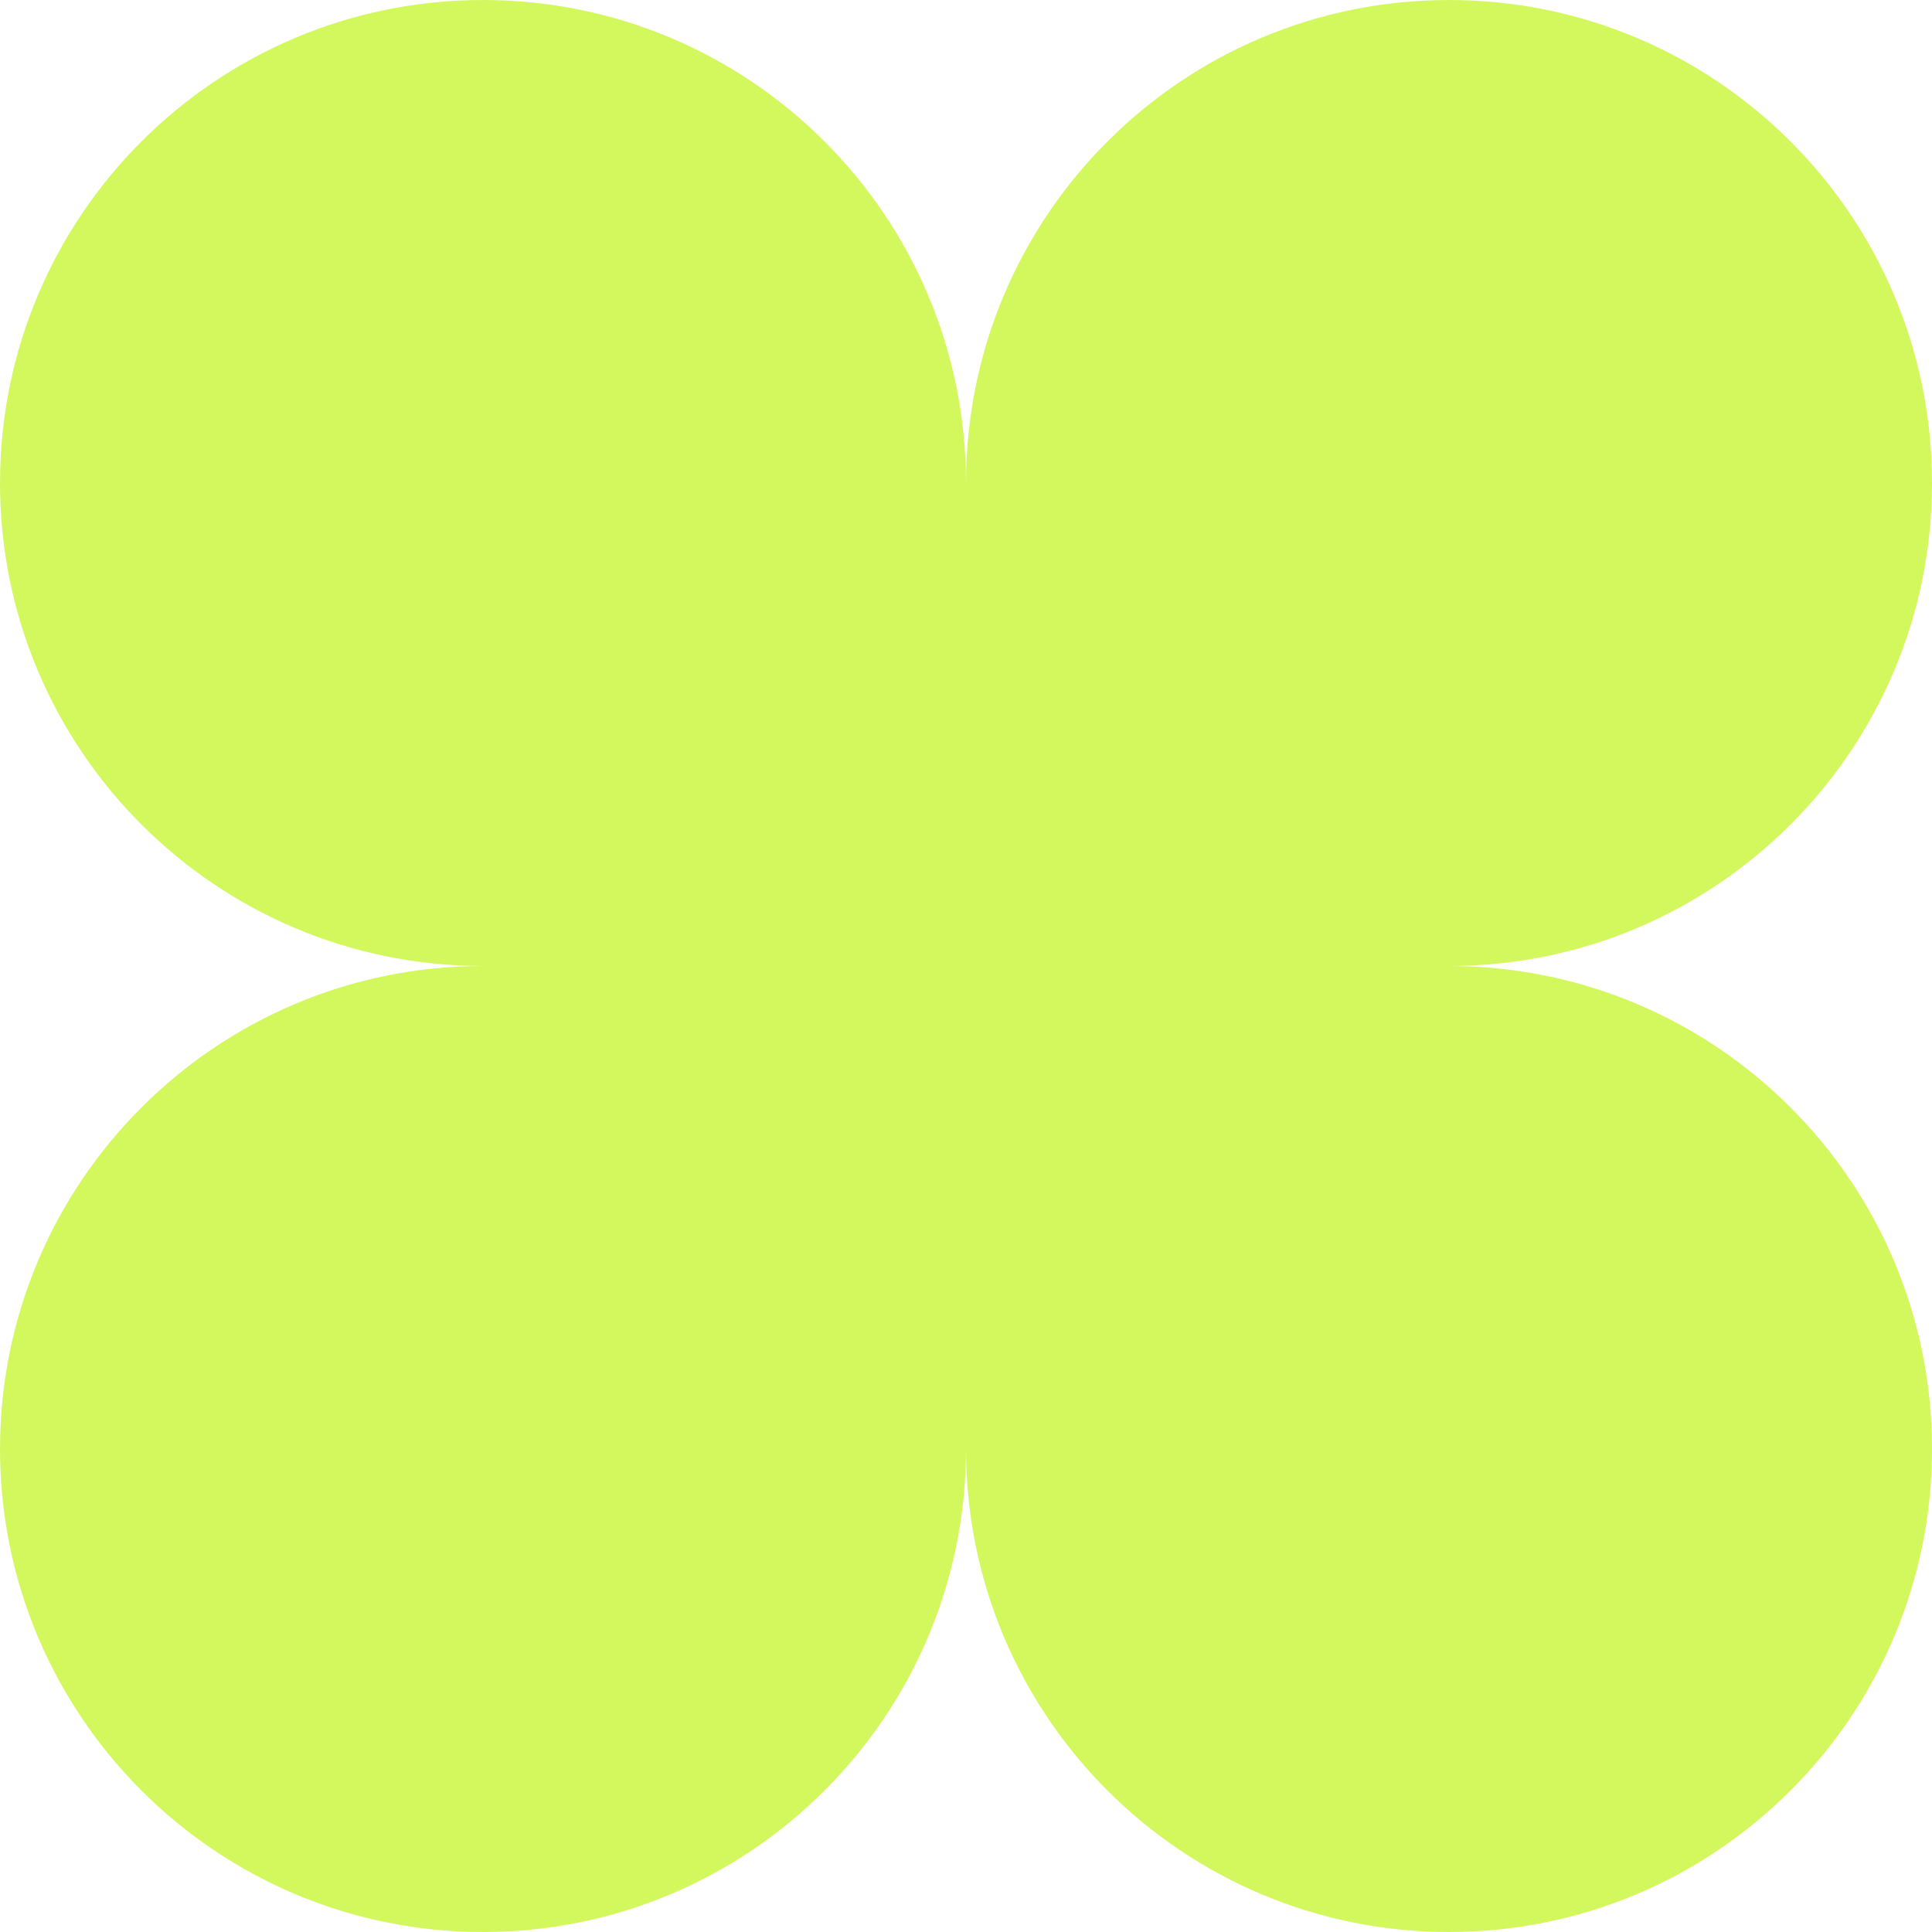 <?xml version="1.0" encoding="UTF-8"?> <svg xmlns="http://www.w3.org/2000/svg" width="42" height="42" viewBox="0 0 42 42" fill="none"><g clip-path="url(#clip0_379_1694)"><path d="M42 10.5C42 4.701 37.299 -2.53482e-07 31.5 0C25.701 2.53482e-07 21 4.701 21 10.5C21 4.701 16.299 6.64457e-07 10.5 9.17939e-07C4.701 1.37691e-06 -4.5897e-07 4.701 0 10.5C2.53482e-07 16.299 4.701 21 10.5 21C4.701 21 6.64457e-07 25.701 9.17939e-07 31.5C1.17142e-06 37.299 4.701 42 10.5 42C16.299 42 21 37.299 21 31.5C21 37.299 25.701 42 31.5 42C37.299 42 42 37.299 42 31.5C42 25.702 37.301 21.002 31.504 21C37.301 20.998 42 16.298 42 10.5Z" fill="#D3F85E"></path></g><defs><clipPath id="clip0_379_1694"><rect width="42" height="42" fill="white"></rect></clipPath></defs></svg> 